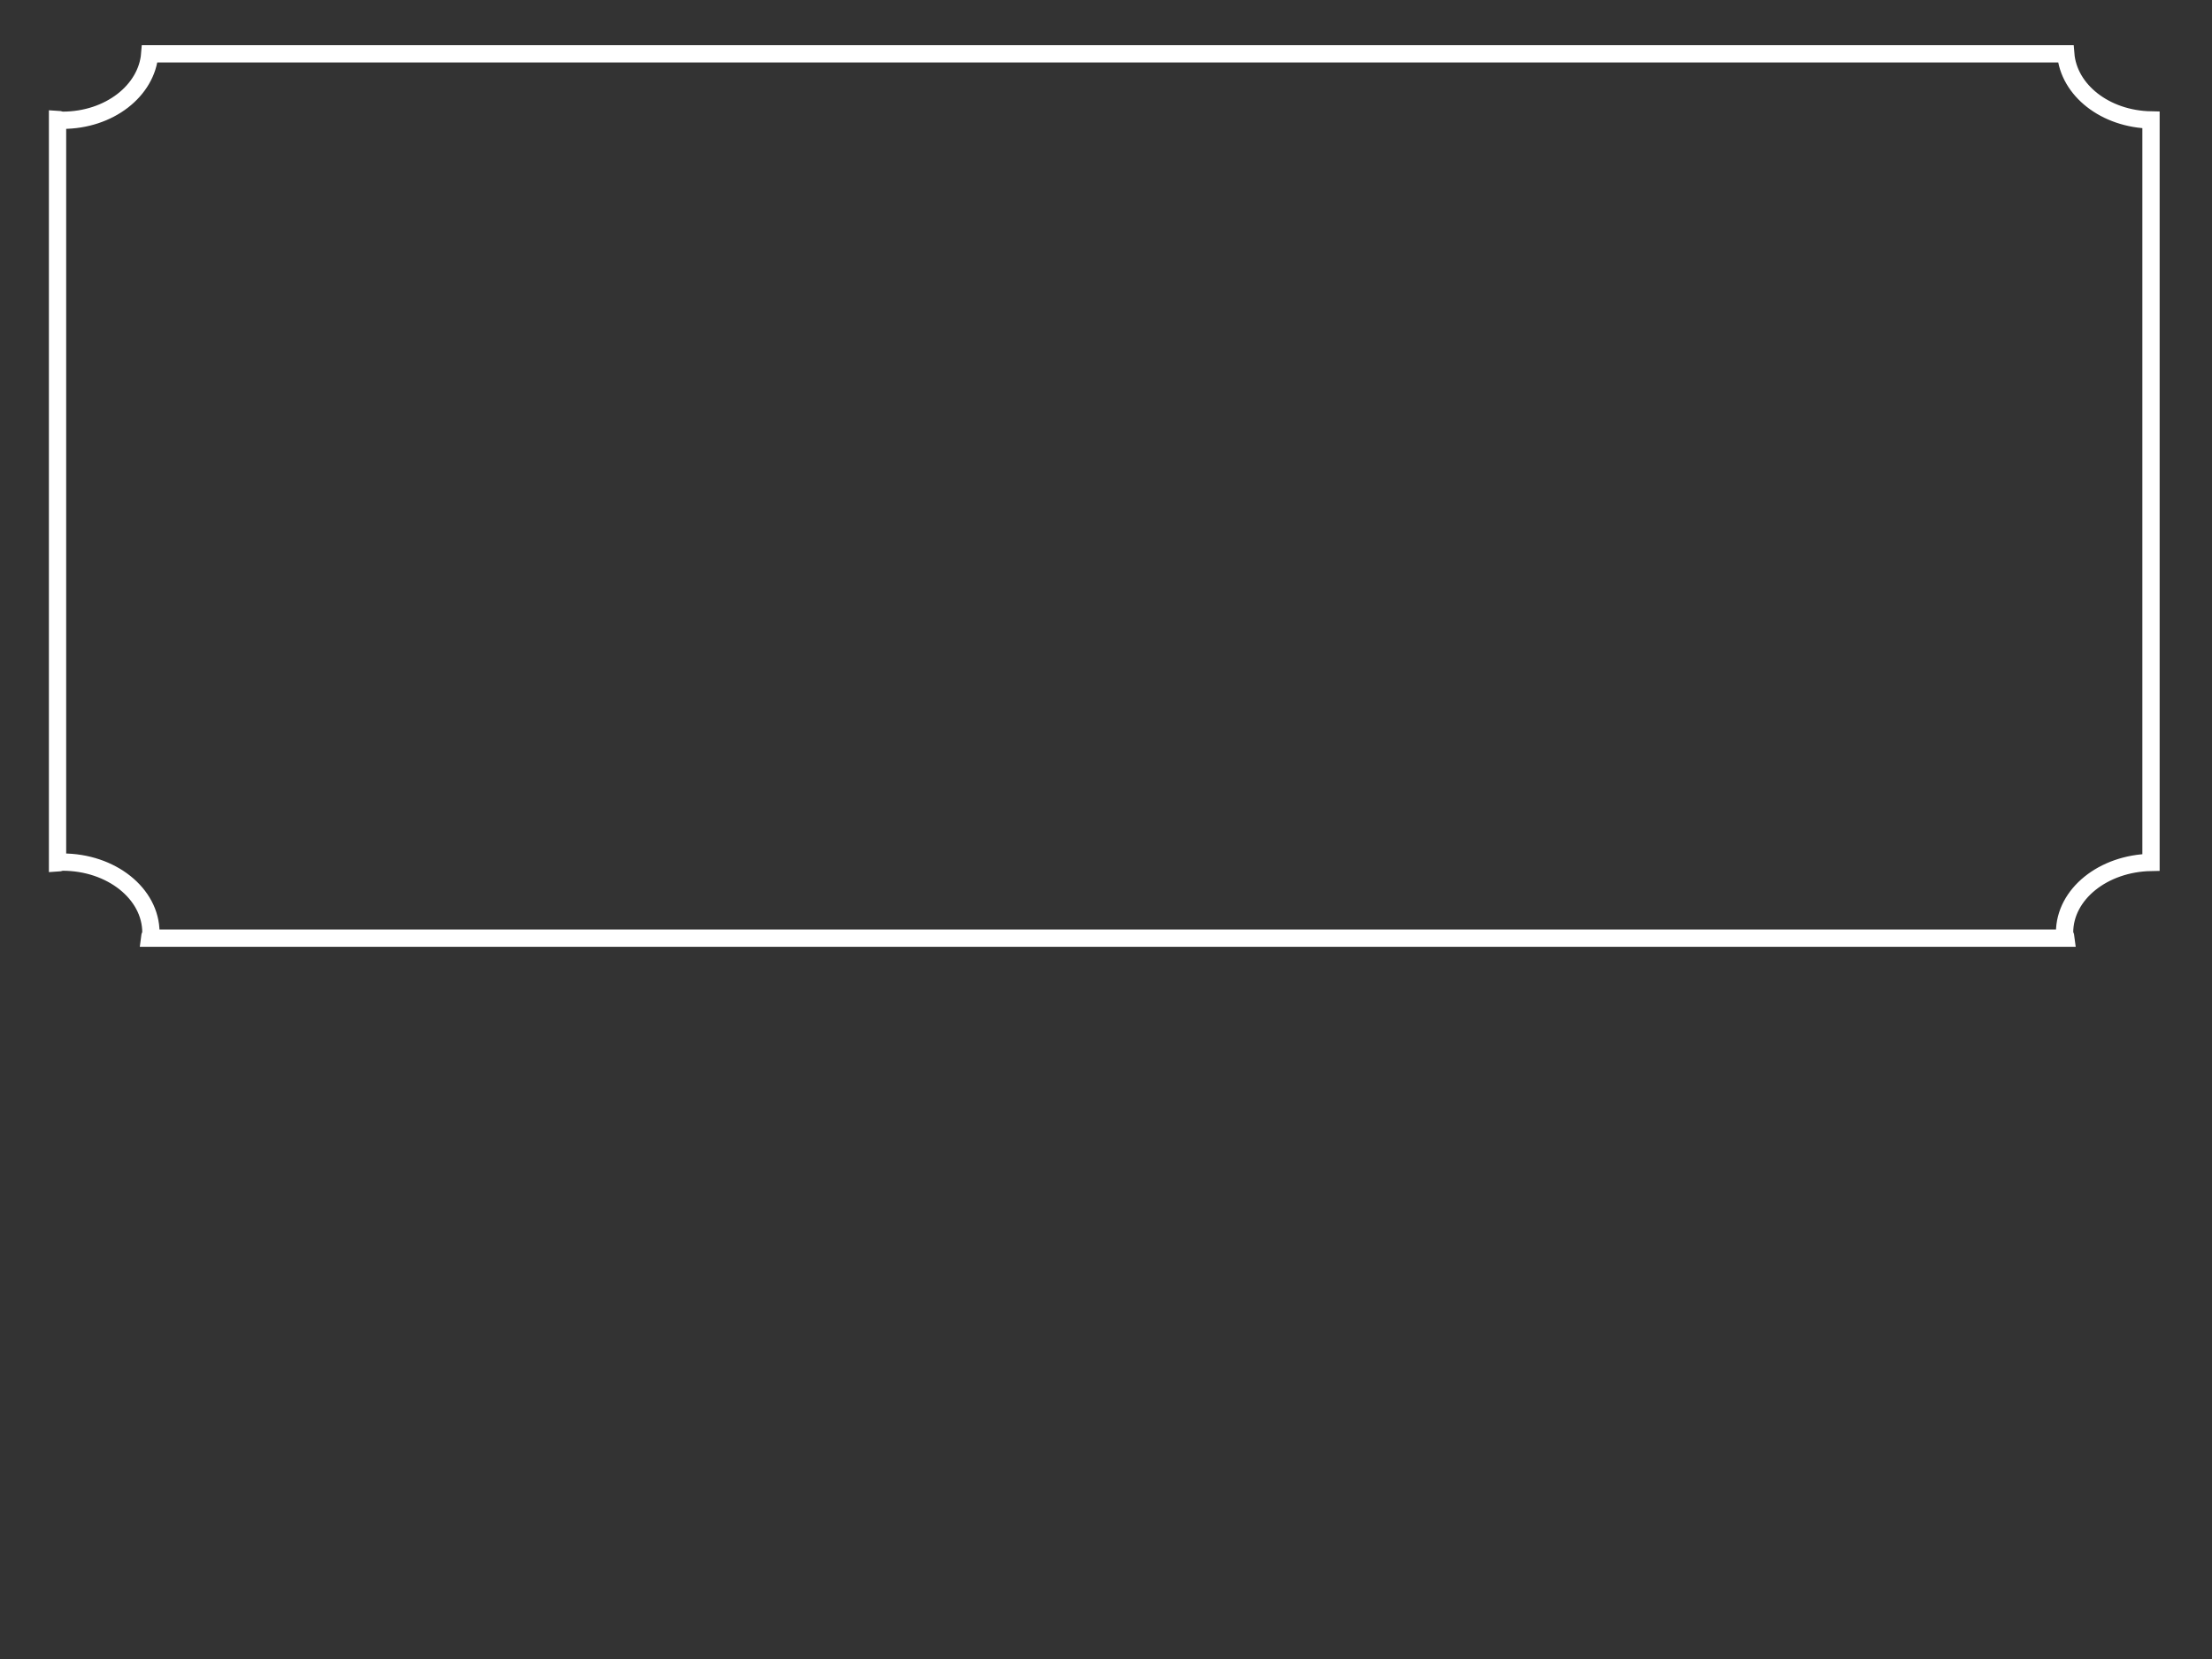 <?xml version="1.0"?><svg width="640" height="480" xmlns="http://www.w3.org/2000/svg">
 <rect width="100%" height="100%" fill="#333333" stroke="none"/>
 <title>blueticket</title>
 <g>
  <title>Layer 1</title>
  <path stroke-width="5" d="m43.328,15.566c-0.853,10.668 -11.699,19.228 -25.228,19.228c-0.517,0 -0.942,-0.244 -1.451,-0.268l0,215.176c0.51,-0.025 0.934,-0.269 1.451,-0.269c14.084,0 25.563,9.107 25.563,20.391c0,0.572 -0.389,1.049 -0.446,1.61l554.576,0c-0.058,-0.561 -0.447,-1.038 -0.447,-1.61c0,-11.126 11.193,-20.049 25.005,-20.301l0,-214.818c-13.26,-0.242 -23.83,-8.627 -24.671,-19.139l-554.352,0l0,0l0,0z" stroke="#ffffff" fill-rule="nonzero" fill="none" id="svg_1"/>
 </g>
</svg>